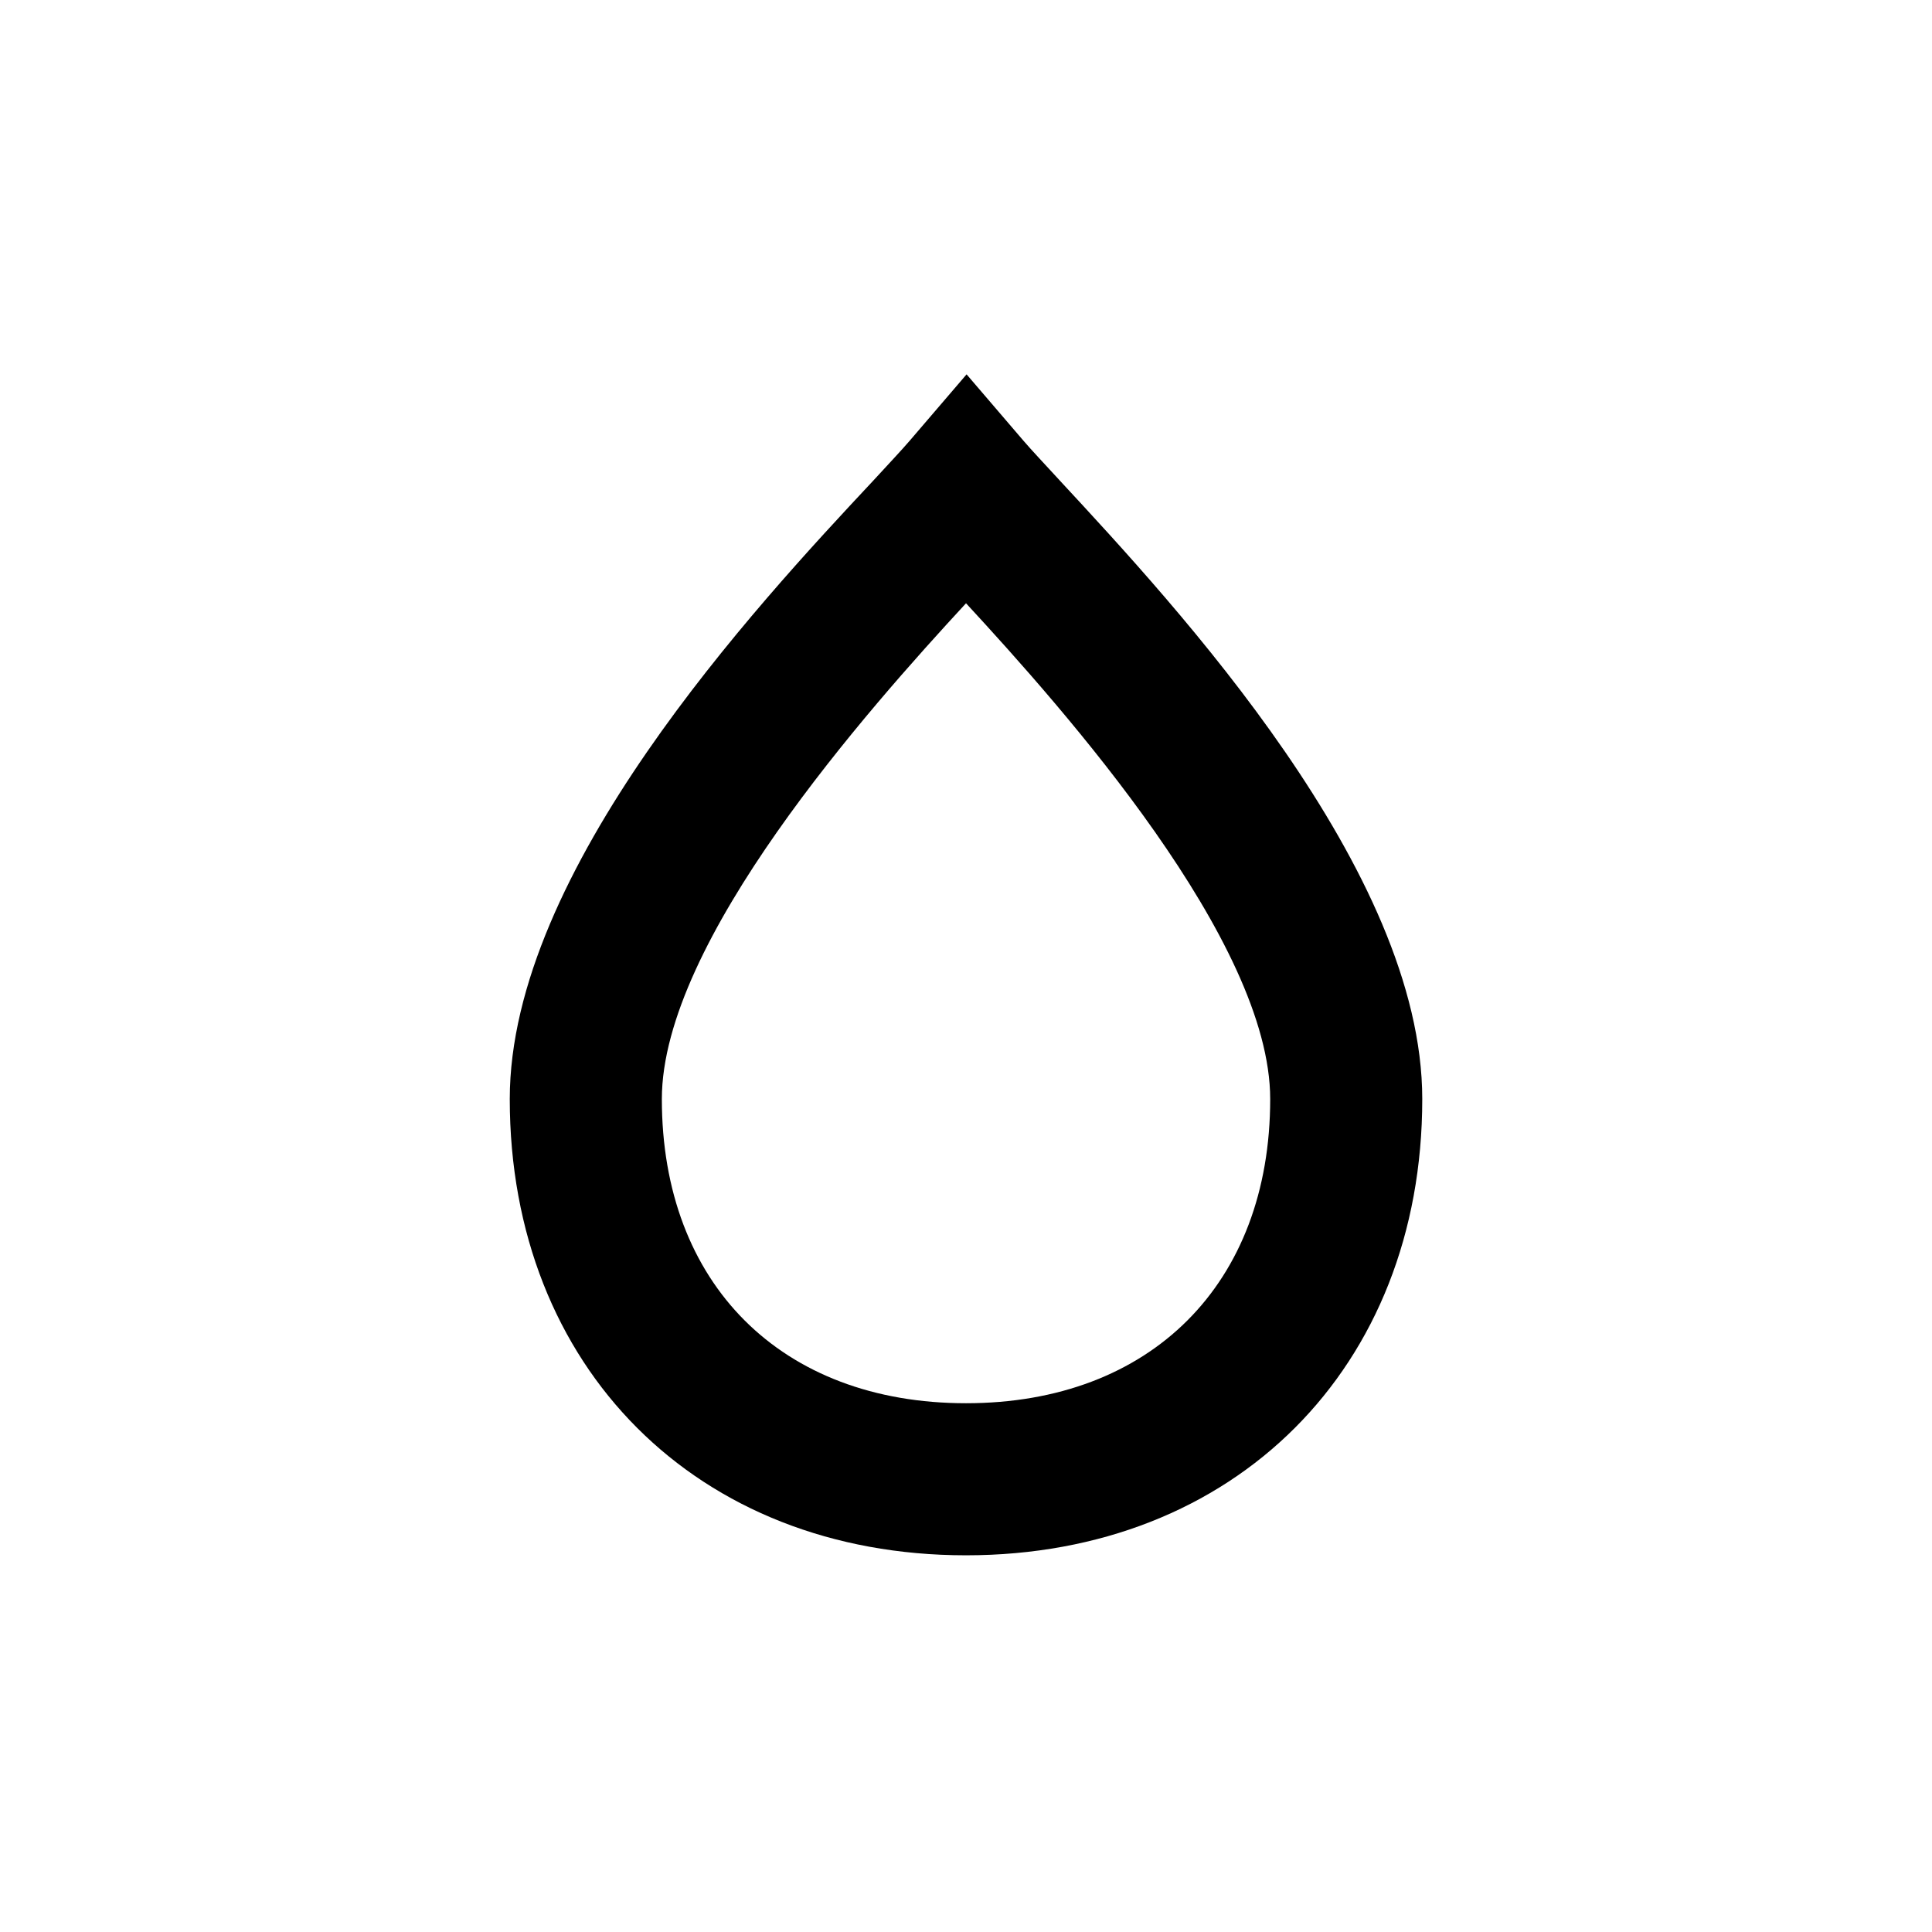 <?xml version="1.0" encoding="UTF-8"?>
<!-- Uploaded to: SVG Repo, www.svgrepo.com, Generator: SVG Repo Mixer Tools -->
<svg fill="#000000" width="800px" height="800px" version="1.1" viewBox="144 144 512 512" xmlns="http://www.w3.org/2000/svg">
 <path d="m424.79 271.27c-4.031-4.383-7.356-7.91-9.523-10.43l-15.113-17.633-15.113 17.633c-2.168 2.519-5.492 6.047-9.523 10.43-31.488 33.656-96.426 103.54-96.426 163.99 0 71.188 49.727 120.91 120.91 120.91s120.91-49.727 120.91-120.91c0-60.457-64.941-130.34-96.129-163.99zm-24.785 244.6c-48.969 0-80.609-31.641-80.609-80.609 0-41.816 54.562-103.18 80.609-131.39 26.047 28.215 80.609 89.578 80.609 131.39 0 48.969-31.641 80.609-80.609 80.609z"/>
</svg>